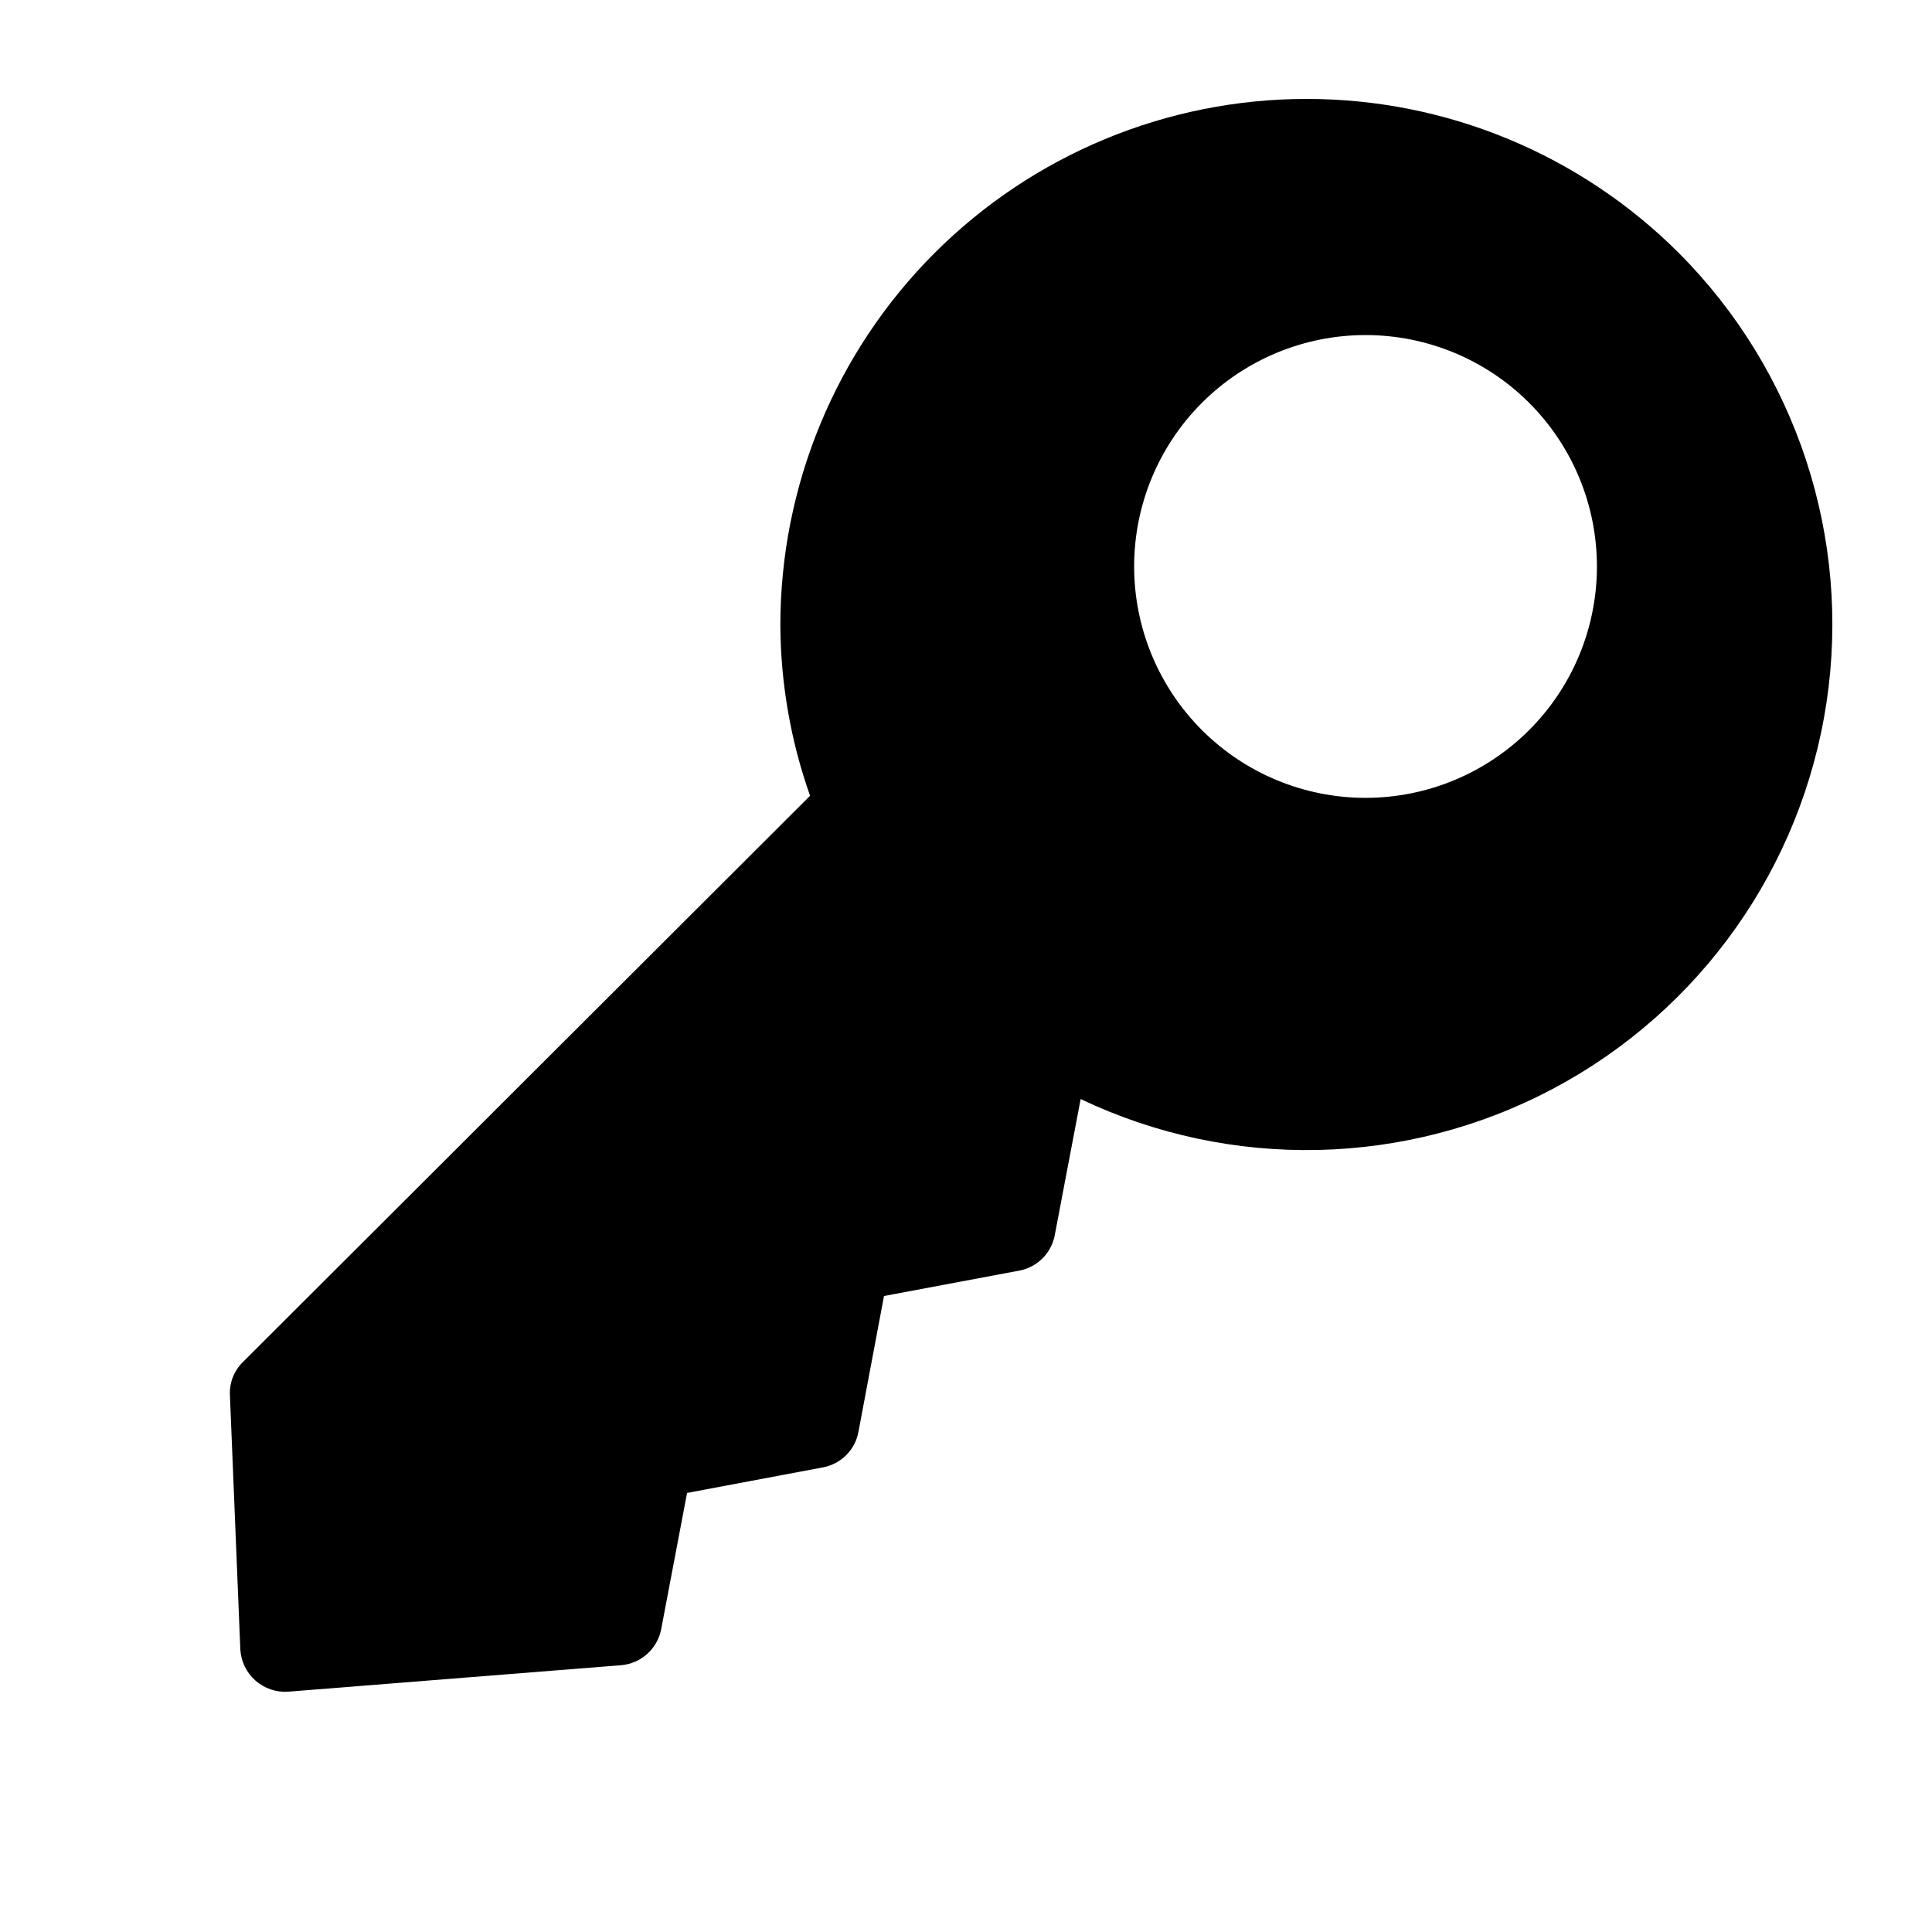 <?xml version="1.0" encoding="UTF-8"?>
<!-- Uploaded to: ICON Repo, www.svgrepo.com, Generator: ICON Repo Mixer Tools -->
<svg fill="#000000" width="800px" height="800px" version="1.1" viewBox="144 144 512 512" xmlns="http://www.w3.org/2000/svg">
 <path d="m588.93 211.07c-26.164-26.168-61.656-40.863-98.66-40.855-37.008 0.004-72.492 14.715-98.648 40.891-26.156 26.18-40.84 61.676-40.82 98.68 0.09 15.371 2.75 30.617 7.875 45.105l-150.28 150.04c-2.371 2.305-3.633 5.516-3.465 8.816l2.754 67.305c0.164 3.199 1.605 6.195 4.008 8.316 2.398 2.117 5.555 3.18 8.746 2.941l88.09-7.008c5.328-0.406 9.723-4.348 10.703-9.602l6.848-36.055 35.977-6.769c4.809-0.875 8.574-4.637 9.445-9.445l6.769-35.977 36.055-6.769c4.856-1.004 8.566-4.938 9.289-9.84l6.769-35.582c39.855 18.965 86.336 17.93 125.3-2.797 38.969-20.723 65.812-58.684 72.367-102.33 6.551-43.648-7.961-87.816-39.125-119.07zm-83.047 144.37c-16.266 0-31.863-6.461-43.363-17.961s-17.961-27.098-17.961-43.359c0-16.266 6.461-31.863 17.961-43.363s27.098-17.961 43.363-17.961c16.262 0 31.859 6.461 43.359 17.961s17.961 27.098 17.961 43.363c0 16.262-6.461 31.859-17.961 43.359s-27.098 17.961-43.359 17.961z"/>
</svg>